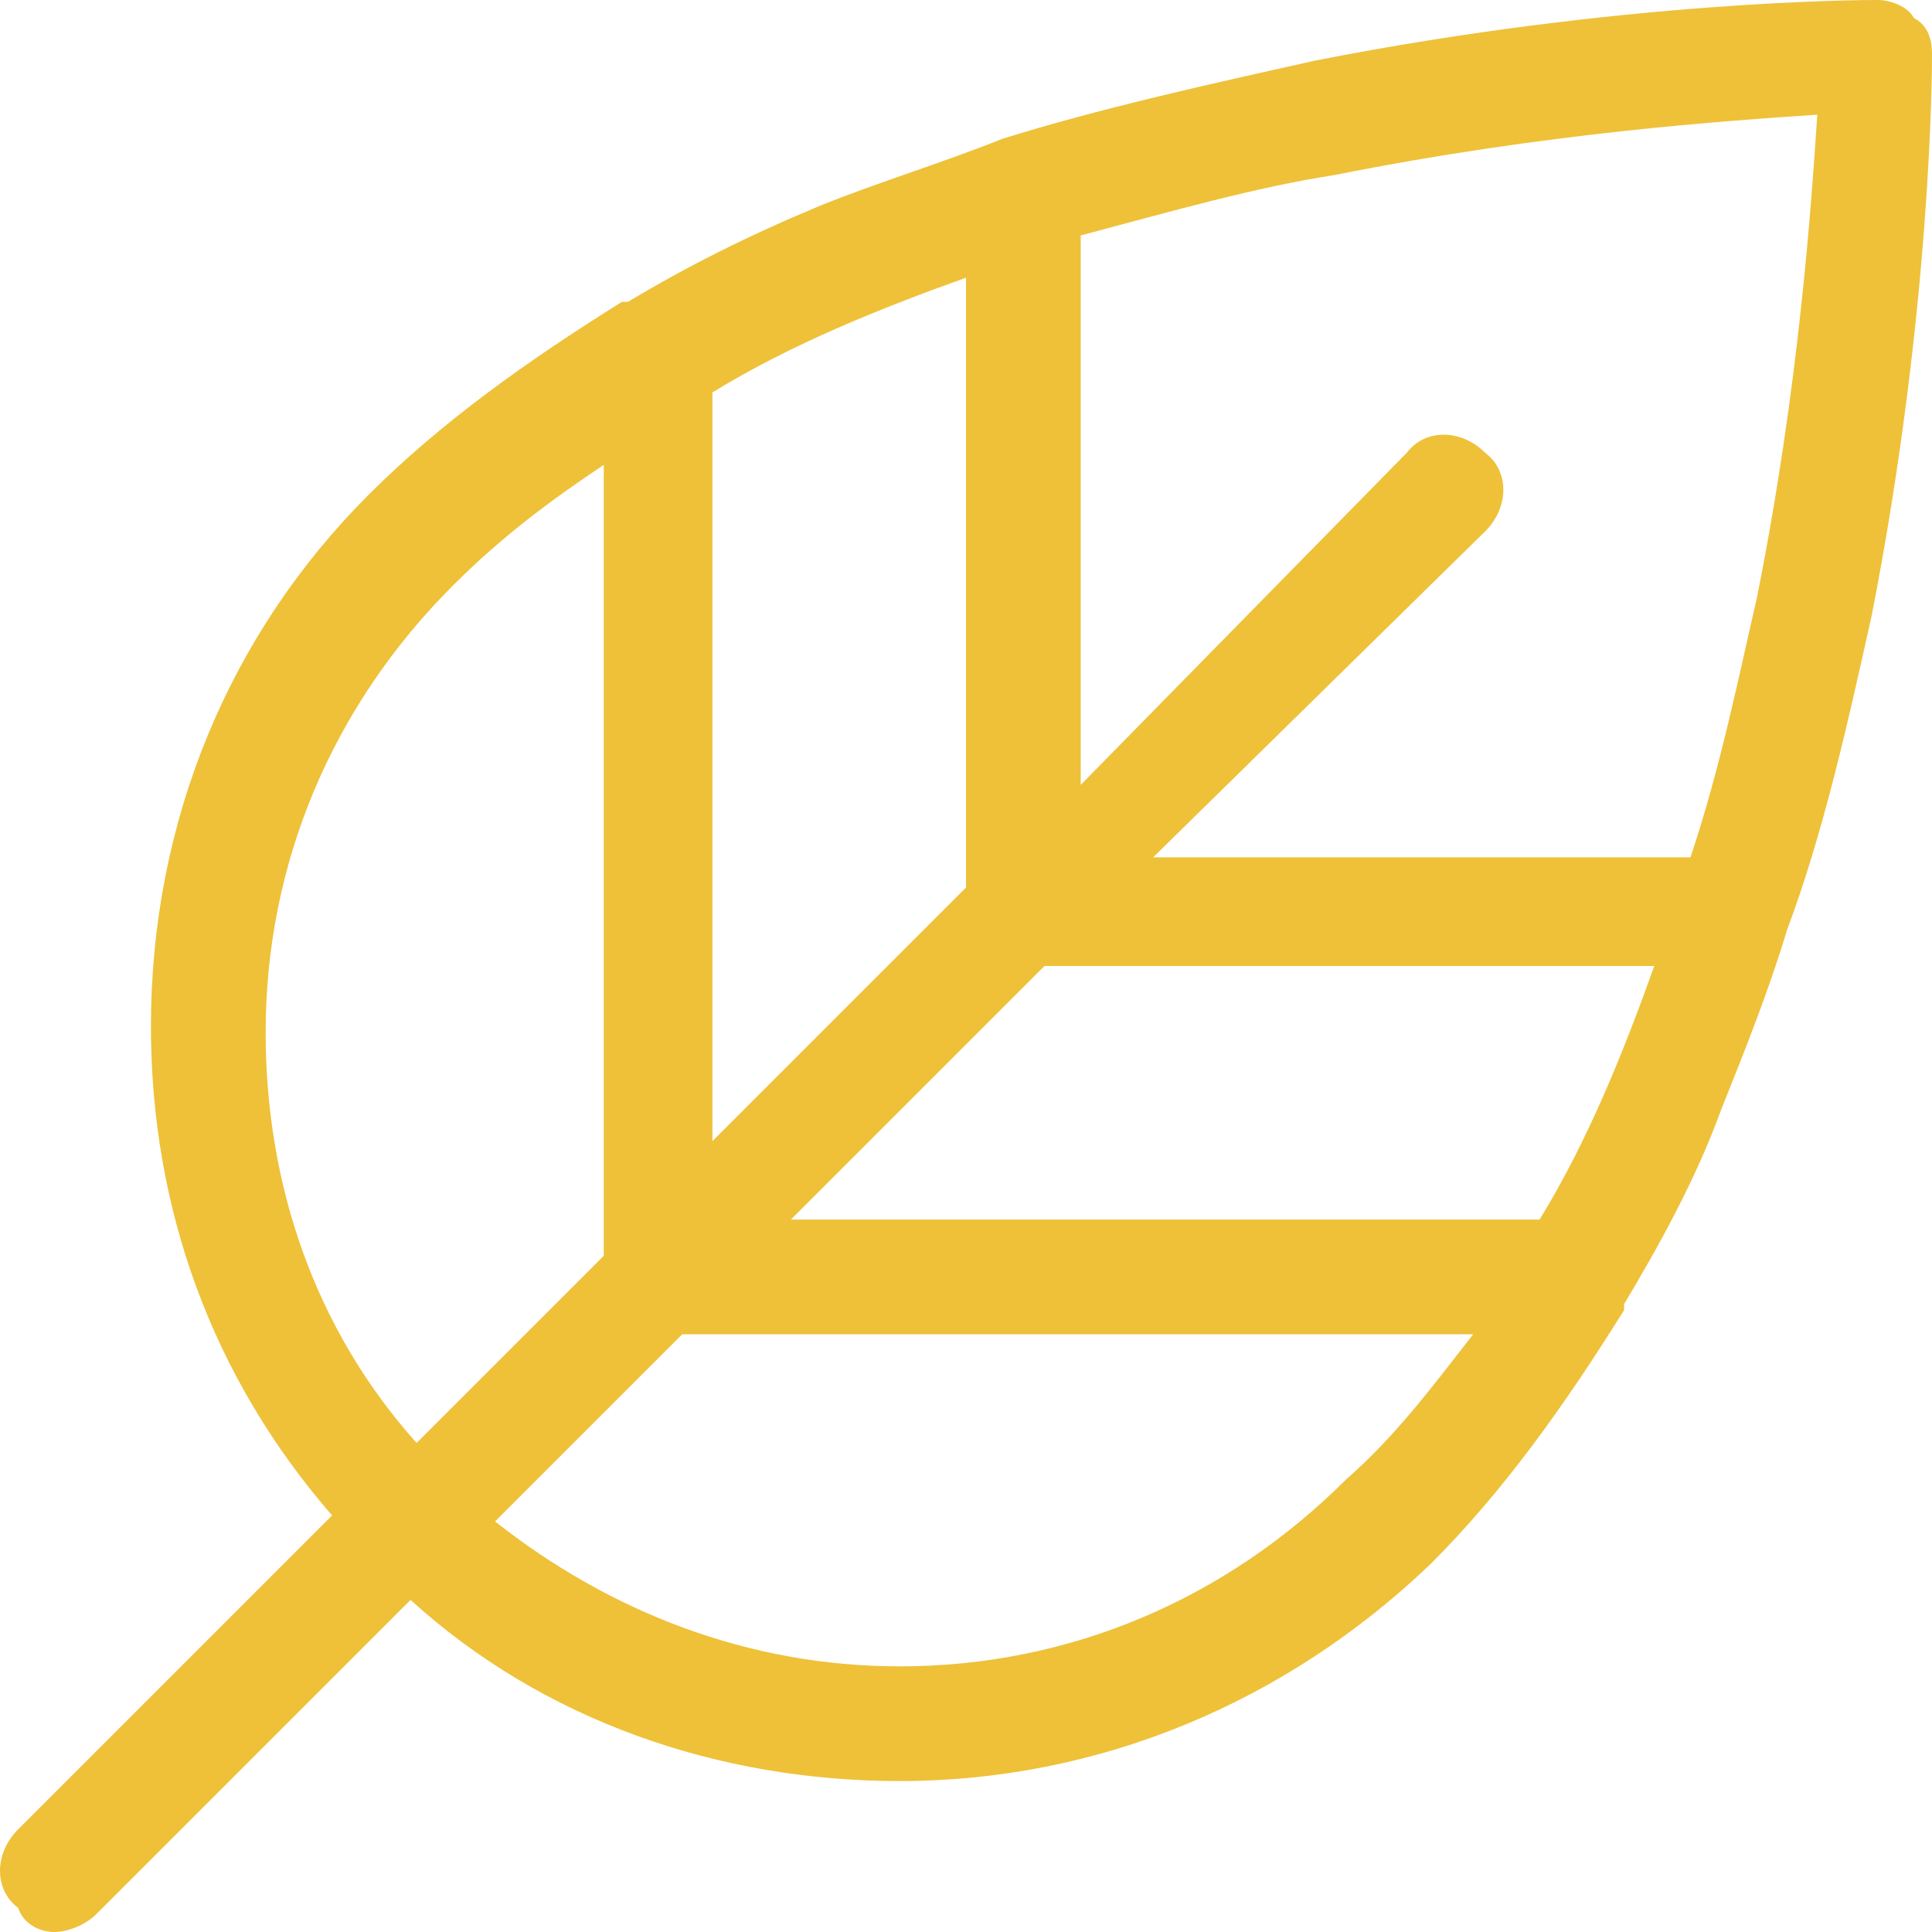 <?xml version="1.0" encoding="utf-8"?>
<!-- Generator: Adobe Illustrator 22.0.0, SVG Export Plug-In . SVG Version: 6.00 Build 0)  -->
<svg version="1.1" id="Layer_1" xmlns="http://www.w3.org/2000/svg" xmlns:xlink="http://www.w3.org/1999/xlink" x="0px" y="0px"
	 viewBox="0 0 32 32" style="enable-background:new 0 0 32 32;" xml:space="preserve">
<style type="text/css">
	.st0{fill:#EEC139;}
</style>
<title>leaf</title>
<path class="st0" d="M31,10.2c1-5.1,1-9.1,1-9.3c0-0.3-0.1-0.5-0.3-0.6C31.6,0.1,31.3,0,31.1,0c-0.2,0-4.2,0-9.3,1
	c-1.8,0.4-3.6,0.8-5.2,1.3h0c-1,0.4-2,0.7-3,1.1c-1.2,0.5-2.2,1-3.2,1.6c0,0-0.1,0-0.1,0c-1.6,1-3,2-4.2,3.2
	c-2.3,2.3-3.6,5.4-3.6,8.8c0,3,1,5.8,3,8.1l-5.2,5.2c-0.4,0.4-0.4,1,0,1.3C0.4,31.9,0.7,32,0.9,32s0.5-0.1,0.7-0.3l5.2-5.2
	c2.2,2,5.1,3,8.1,3c3.3,0,6.4-1.3,8.8-3.6c1.2-1.2,2.2-2.6,3.2-4.2c0,0,0-0.1,0-0.1c0.6-1,1.2-2.1,1.6-3.2c0.4-1,0.8-2,1.1-3v0
	C30.2,13.8,30.6,12,31,10.2z M22.1,2.9c3.5-0.7,6.5-0.9,8-1c-0.1,1.5-0.3,4.5-1,8c-0.3,1.3-0.6,2.8-1.1,4.3h-8.9l5.5-5.4
	c0.4-0.4,0.4-1,0-1.3c-0.4-0.4-1-0.4-1.3,0l-5.4,5.5V3.9C19.4,3.5,20.8,3.1,22.1,2.9z M25.5,20.2H13.1l4.2-4.2h10.1
	C26.9,17.4,26.3,18.9,25.5,20.2z M16,4.6v10.1l-4.2,4.2V6.5C13.1,5.7,14.6,5.1,16,4.6z M4.4,17.1c0-2.8,1.1-5.4,3.1-7.4
	c0.8-0.8,1.6-1.4,2.5-2v13.1l-3.1,3.1C5.2,22,4.4,19.6,4.4,17.1z M22.3,24.5c-2,2-4.6,3.1-7.4,3.1c-2.5,0-4.8-0.9-6.7-2.4l3.1-3.1
	h13.1C23.7,23,23.1,23.8,22.3,24.5z"/>
</svg>
